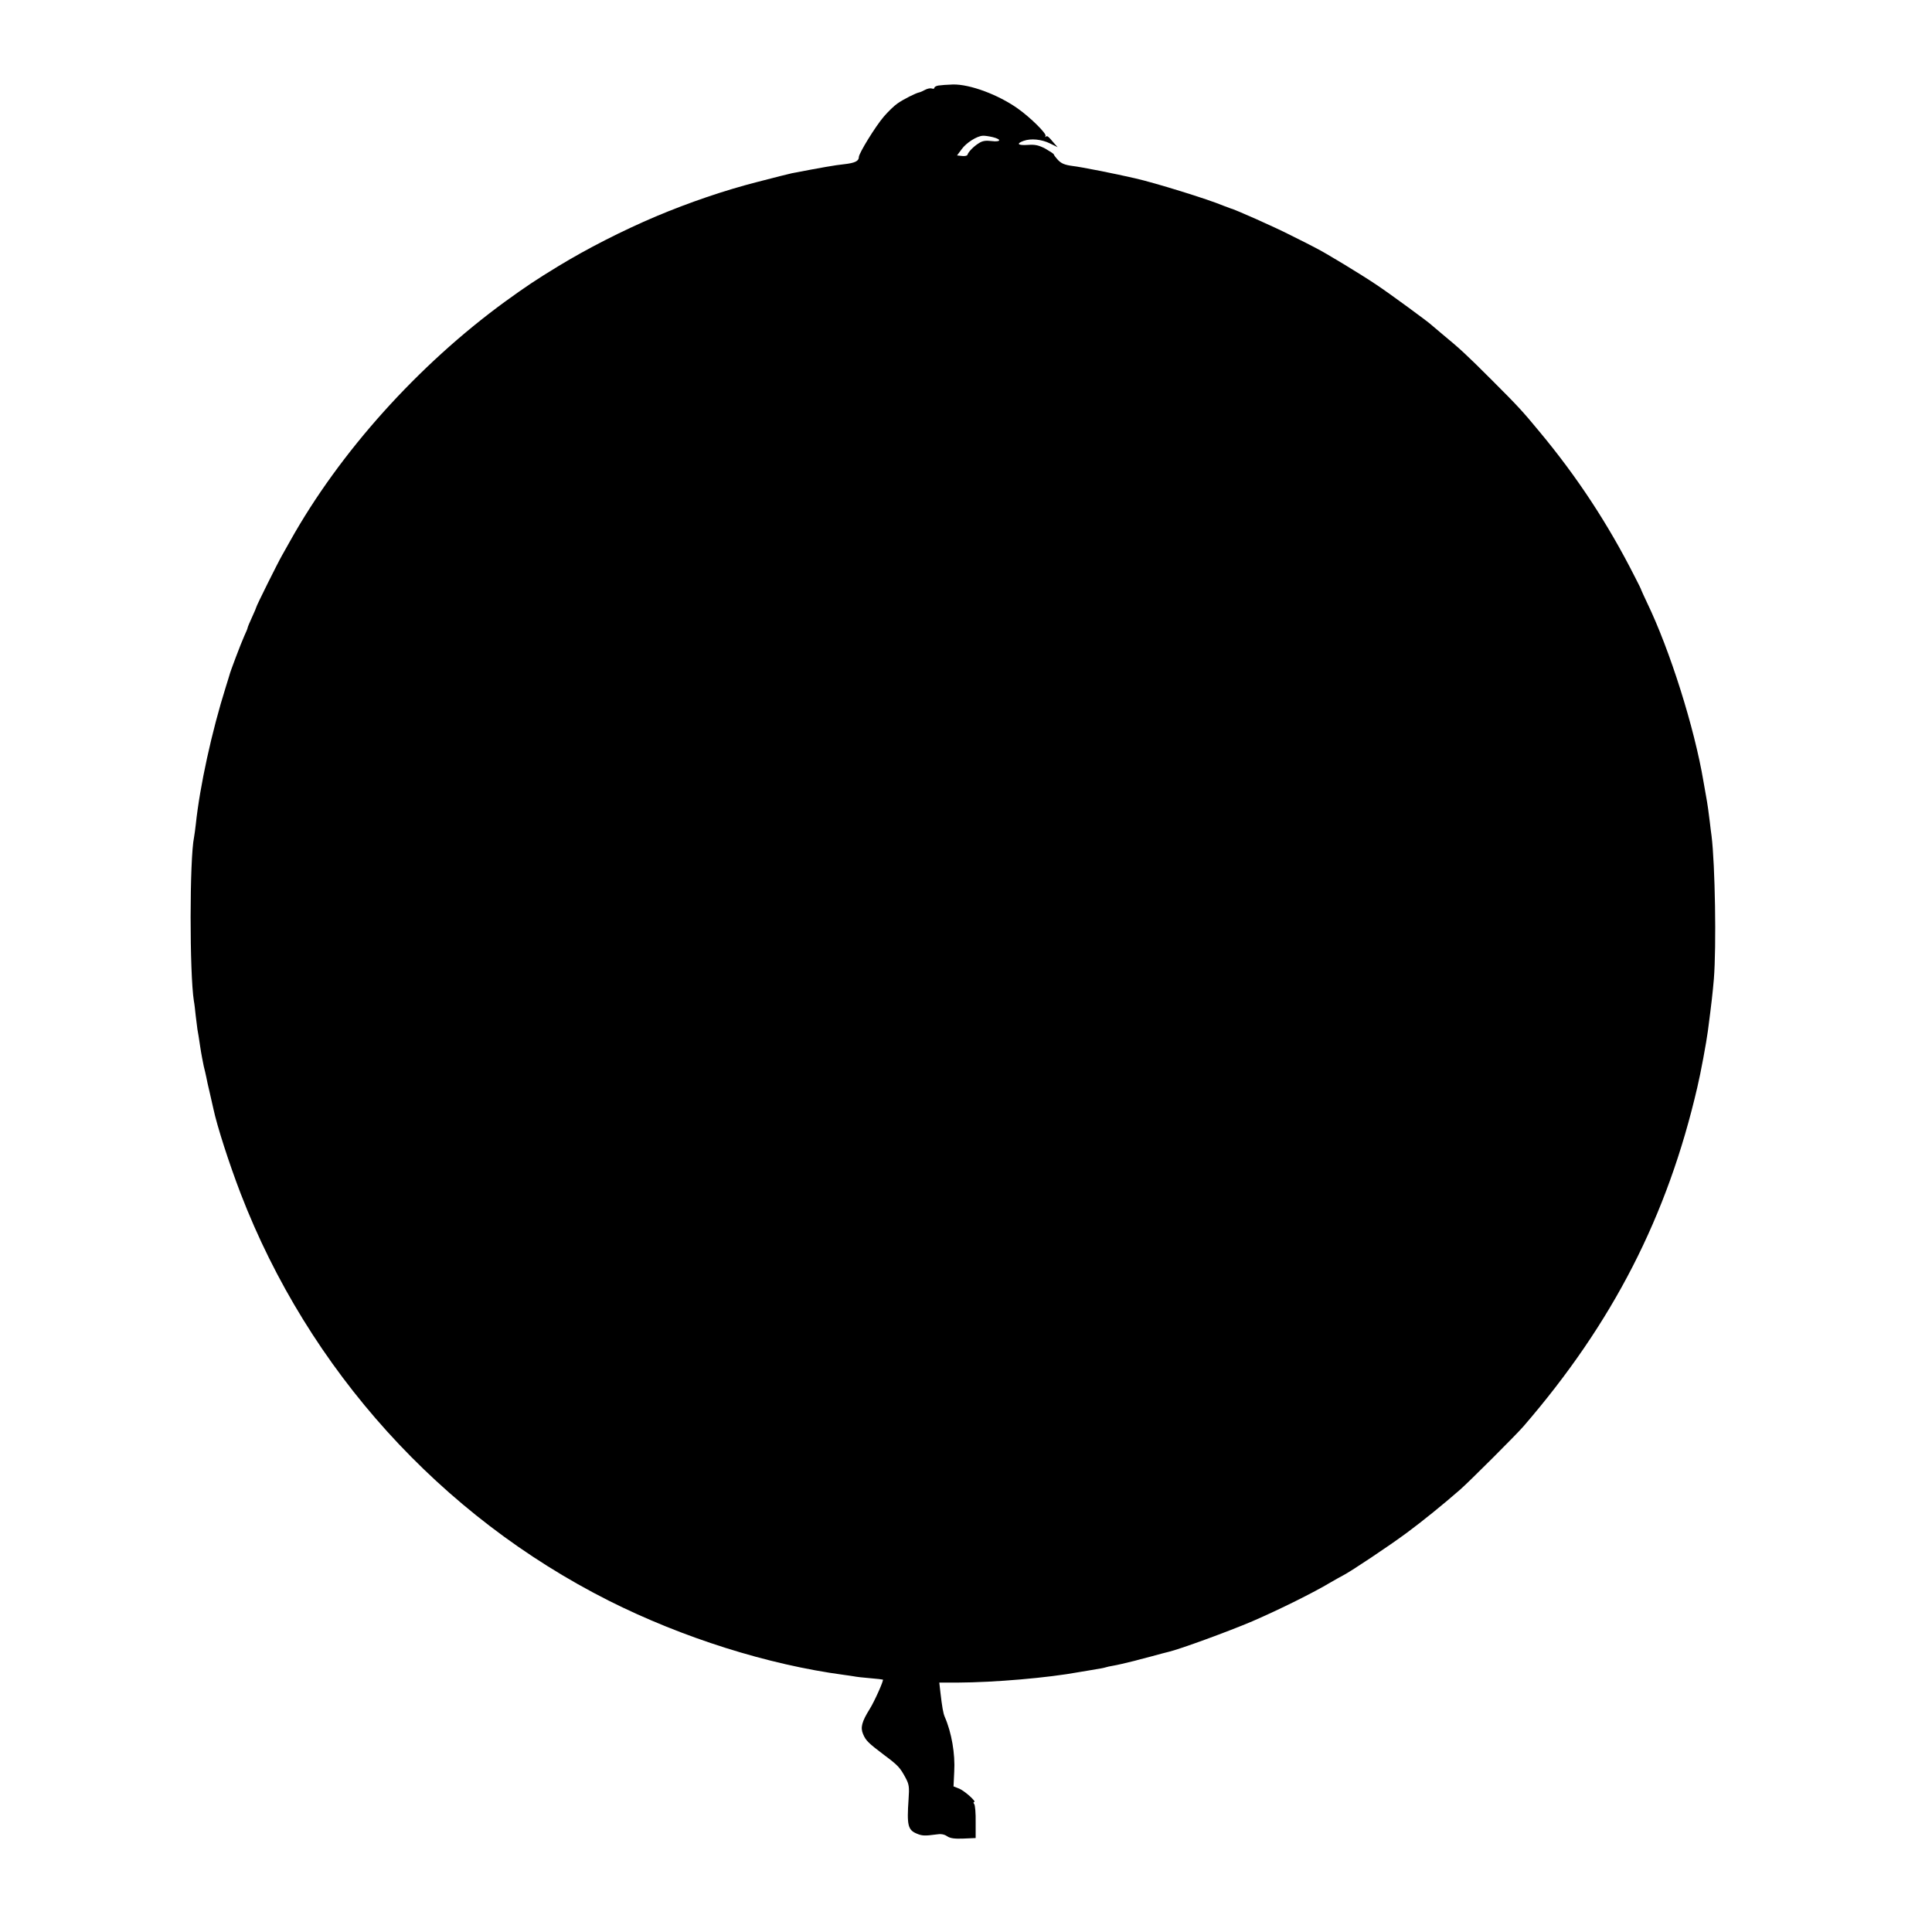 <?xml version="1.0" standalone="no"?>
<!DOCTYPE svg PUBLIC "-//W3C//DTD SVG 20010904//EN"
 "http://www.w3.org/TR/2001/REC-SVG-20010904/DTD/svg10.dtd">
<svg version="1.0" xmlns="http://www.w3.org/2000/svg"
 width="1100pt" height="1100pt" viewBox="0 0 1100 1100"
 preserveAspectRatio="xMidYMid meet">
<g transform="translate(0,1100) scale(0.1,-0.1)"
fill="#000000" stroke="none">
<path d="M5343 10513 c-13 -2 -23 -8 -23 -13 0 -5 -6 -7 -14 -4 -8 3 -25 0
-38 -7 -13 -7 -28 -14 -34 -15 -18 -3 -88 -38 -124 -63 -19 -13 -54 -47 -78
-75 -48 -56 -142 -209 -142 -230 0 -23 -22 -34 -84 -41 -50 -5 -129 -19 -296
-51 -14 -3 -103 -25 -198 -50 -188 -48 -389 -117 -577 -196 -191 -81 -393
-184 -557 -284 -128 -78 -183 -115 -302 -201 -495 -361 -942 -858 -1224 -1363
-14 -25 -34 -61 -45 -80 -25 -43 -147 -289 -147 -295 0 -2 -11 -29 -25 -59
-14 -30 -25 -57 -25 -60 0 -4 -9 -25 -20 -49 -18 -40 -79 -200 -84 -222 -2 -5
-10 -35 -20 -65 -80 -254 -148 -565 -171 -782 -3 -29 -8 -62 -10 -74 -26 -124
-26 -777 -1 -934 3 -14 7 -50 10 -80 4 -30 8 -66 10 -80 3 -14 10 -59 16 -100
6 -41 16 -91 20 -110 5 -19 11 -46 14 -60 2 -14 12 -56 21 -95 9 -38 18 -78
20 -88 21 -99 89 -310 155 -482 387 -1005 1139 -1836 2097 -2319 420 -211 905
-364 1338 -422 17 -2 41 -6 55 -8 14 -3 56 -8 95 -11 38 -3 70 -7 72 -8 5 -5
-48 -124 -75 -167 -45 -72 -54 -106 -38 -143 16 -38 30 -51 121 -120 78 -58
90 -71 122 -131 19 -36 21 -51 16 -121 -10 -147 -4 -174 47 -195 30 -13 48
-13 107 -5 30 5 48 2 66 -10 18 -12 43 -15 93 -13 l69 3 0 90 c1 50 -3 96 -8
103 -5 6 -6 12 -1 12 17 0 -52 62 -84 76 l-33 13 4 84 c6 101 -15 223 -54 312
-9 21 -15 56 -25 142 l-6 53 103 0 c212 1 515 27 694 60 33 5 76 13 95 16 19
3 43 7 52 10 10 3 30 8 45 10 24 4 66 14 123 28 8 2 51 14 95 25 44 12 88 24
98 26 62 14 346 118 477 174 155 67 350 164 445 221 28 16 61 35 75 42 41 21
259 166 360 241 88 65 209 163 305 247 50 44 320 313 360 360 507 587 819
1195 989 1930 19 79 52 258 60 320 22 168 27 215 34 295 15 186 7 654 -13 815
-3 19 -7 55 -10 80 -5 45 -14 108 -21 145 -2 11 -9 49 -15 85 -51 305 -191
749 -322 1020 -17 36 -31 67 -32 70 0 3 -17 38 -38 78 -152 300 -328 568 -544
827 -95 115 -121 143 -268 290 -148 148 -183 180 -280 260 -33 28 -62 52 -65
55 -12 13 -241 181 -312 228 -92 62 -294 184 -346 210 -20 11 -84 43 -142 72
-92 47 -319 148 -345 154 -5 2 -23 9 -40 15 -85 36 -388 130 -503 156 -108 25
-309 65 -355 70 -45 6 -64 14 -83 34 -13 14 -24 29 -24 32 0 3 -21 17 -47 32
-38 20 -59 25 -100 22 -58 -4 -69 7 -25 23 42 15 103 9 151 -15 l43 -21 -19
21 c-35 42 -41 46 -48 39 -5 -4 -5 -2 -2 4 7 13 -86 105 -158 156 -111 79
-273 139 -369 137 -34 -1 -71 -4 -83 -6z m310 -294 c52 -13 46 -29 -8 -22 -34
4 -52 1 -73 -13 -29 -18 -59 -49 -64 -66 -2 -5 -16 -8 -31 -6 l-28 3 26 35
c26 37 88 76 121 77 10 1 36 -3 57 -8z"/>
</g>
</svg>
